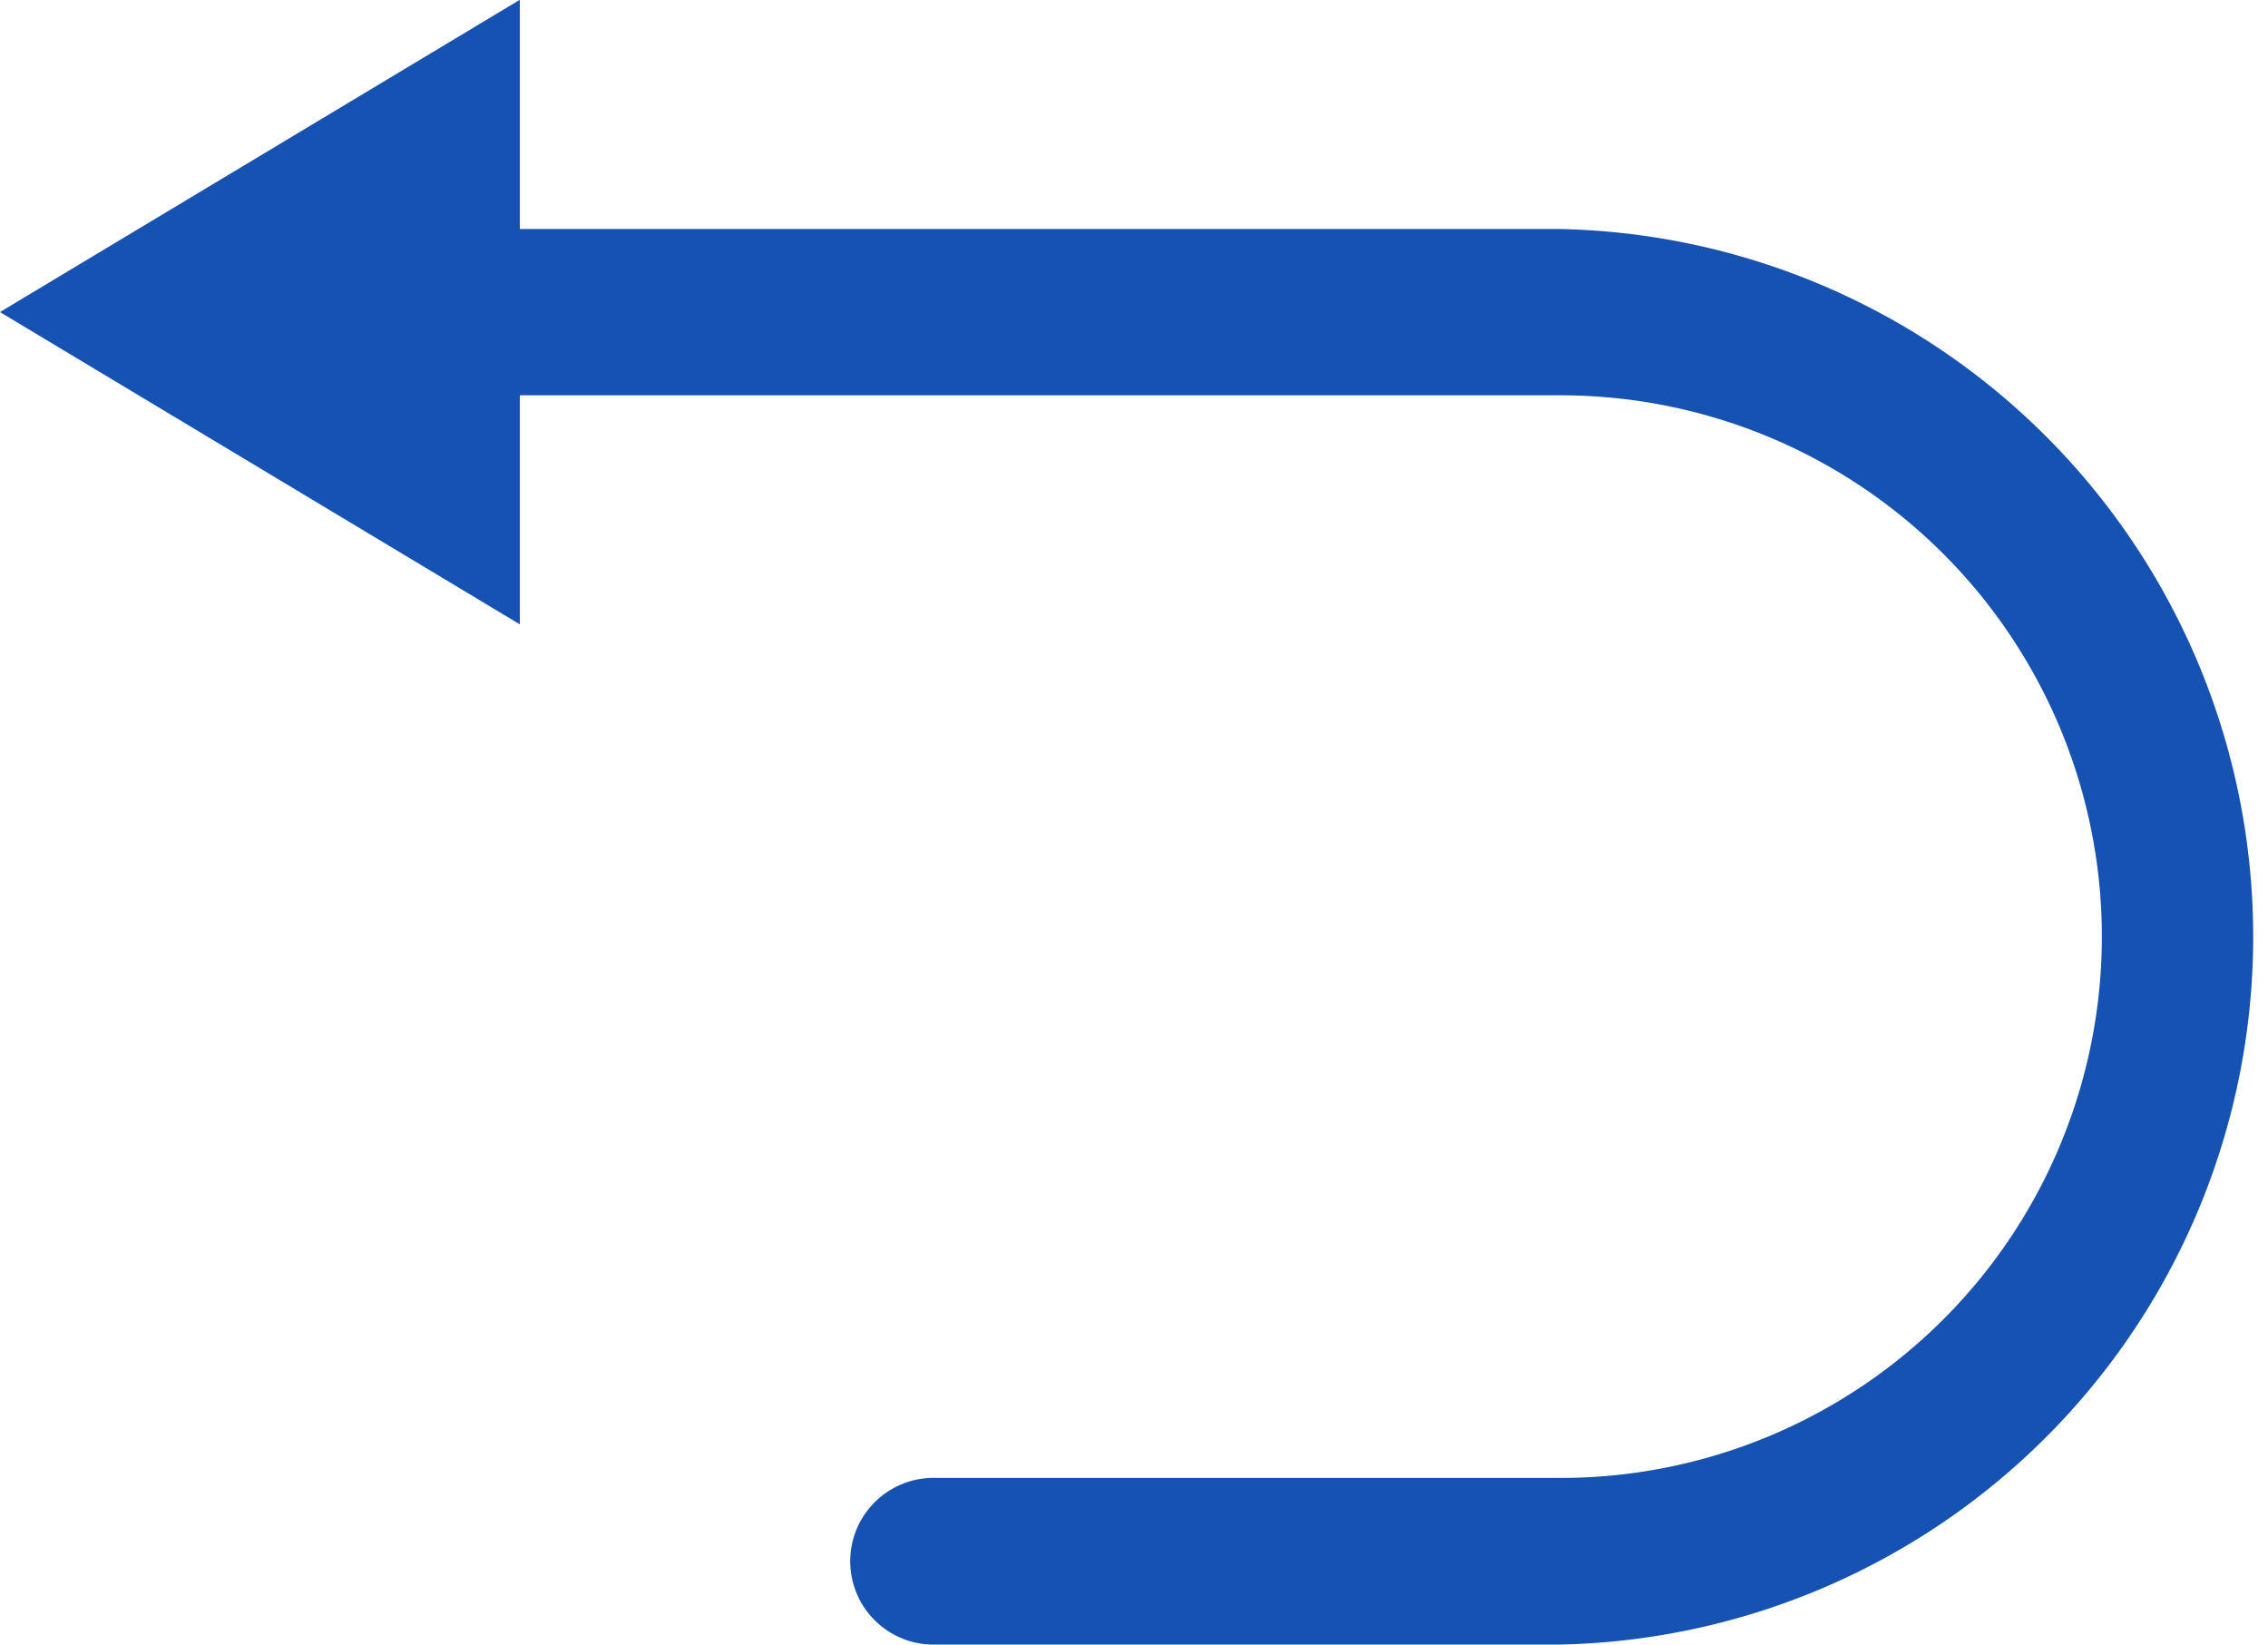 <svg xmlns="http://www.w3.org/2000/svg" width="20.68" height="15" viewBox="0 0 20.68 15">
  <defs>
    <style>
      .cls-1 {
        fill: #1652b1;
        fill-rule: evenodd;
      }
    </style>
  </defs>
  <path id="形状_4" data-name="形状 4" class="cls-1" d="M1574.39,206.9h-9.49V204.81l-4.74,2.847,4.74,2.847v-2.088h9.49a4.935,4.935,0,0,1,0,9.87h-5.69a0.76,0.76,0,1,0,0,1.519h5.69A6.454,6.454,0,0,0,1574.39,206.9Z" transform="translate(-1560.16 -204.812)"/>
</svg>
